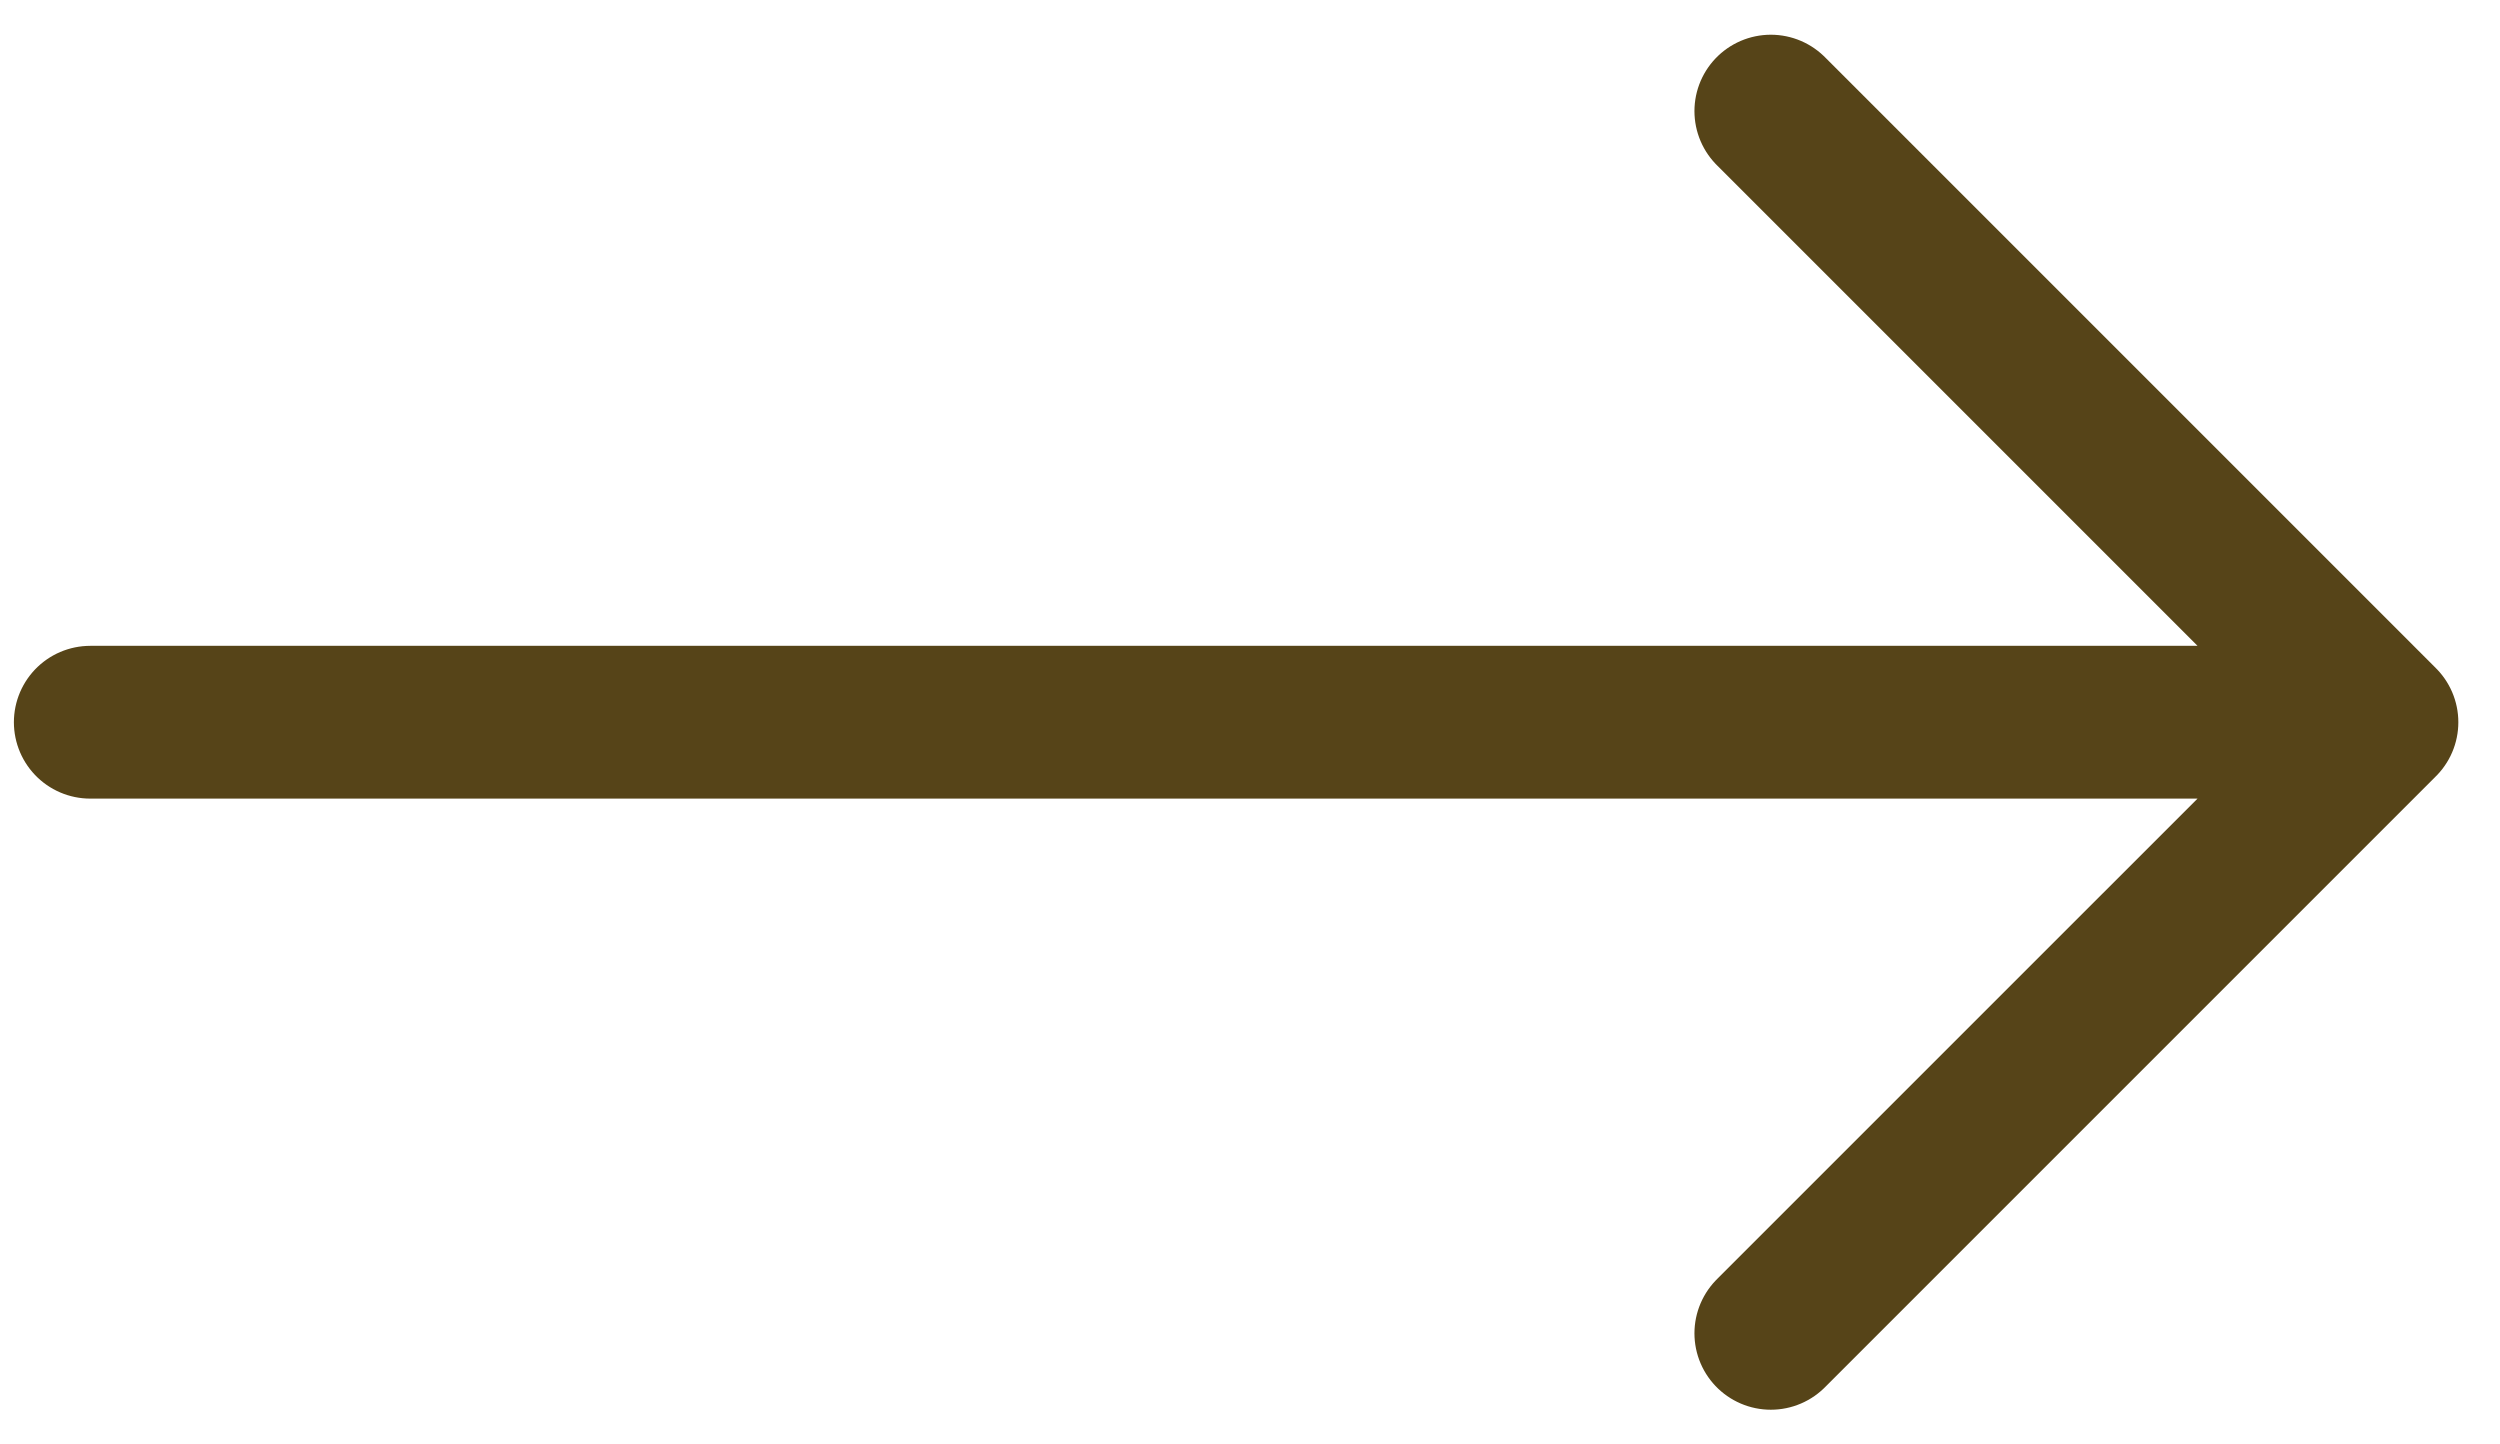 <svg width="45" height="26" viewBox="0 0 45 26" fill="none" xmlns="http://www.w3.org/2000/svg">
<path d="M1.625 13H42.875M42.875 13L31.875 2M42.875 13L31.875 24" stroke="#564418" stroke-width="2.75" stroke-linecap="round" stroke-linejoin="round"/>
</svg>
